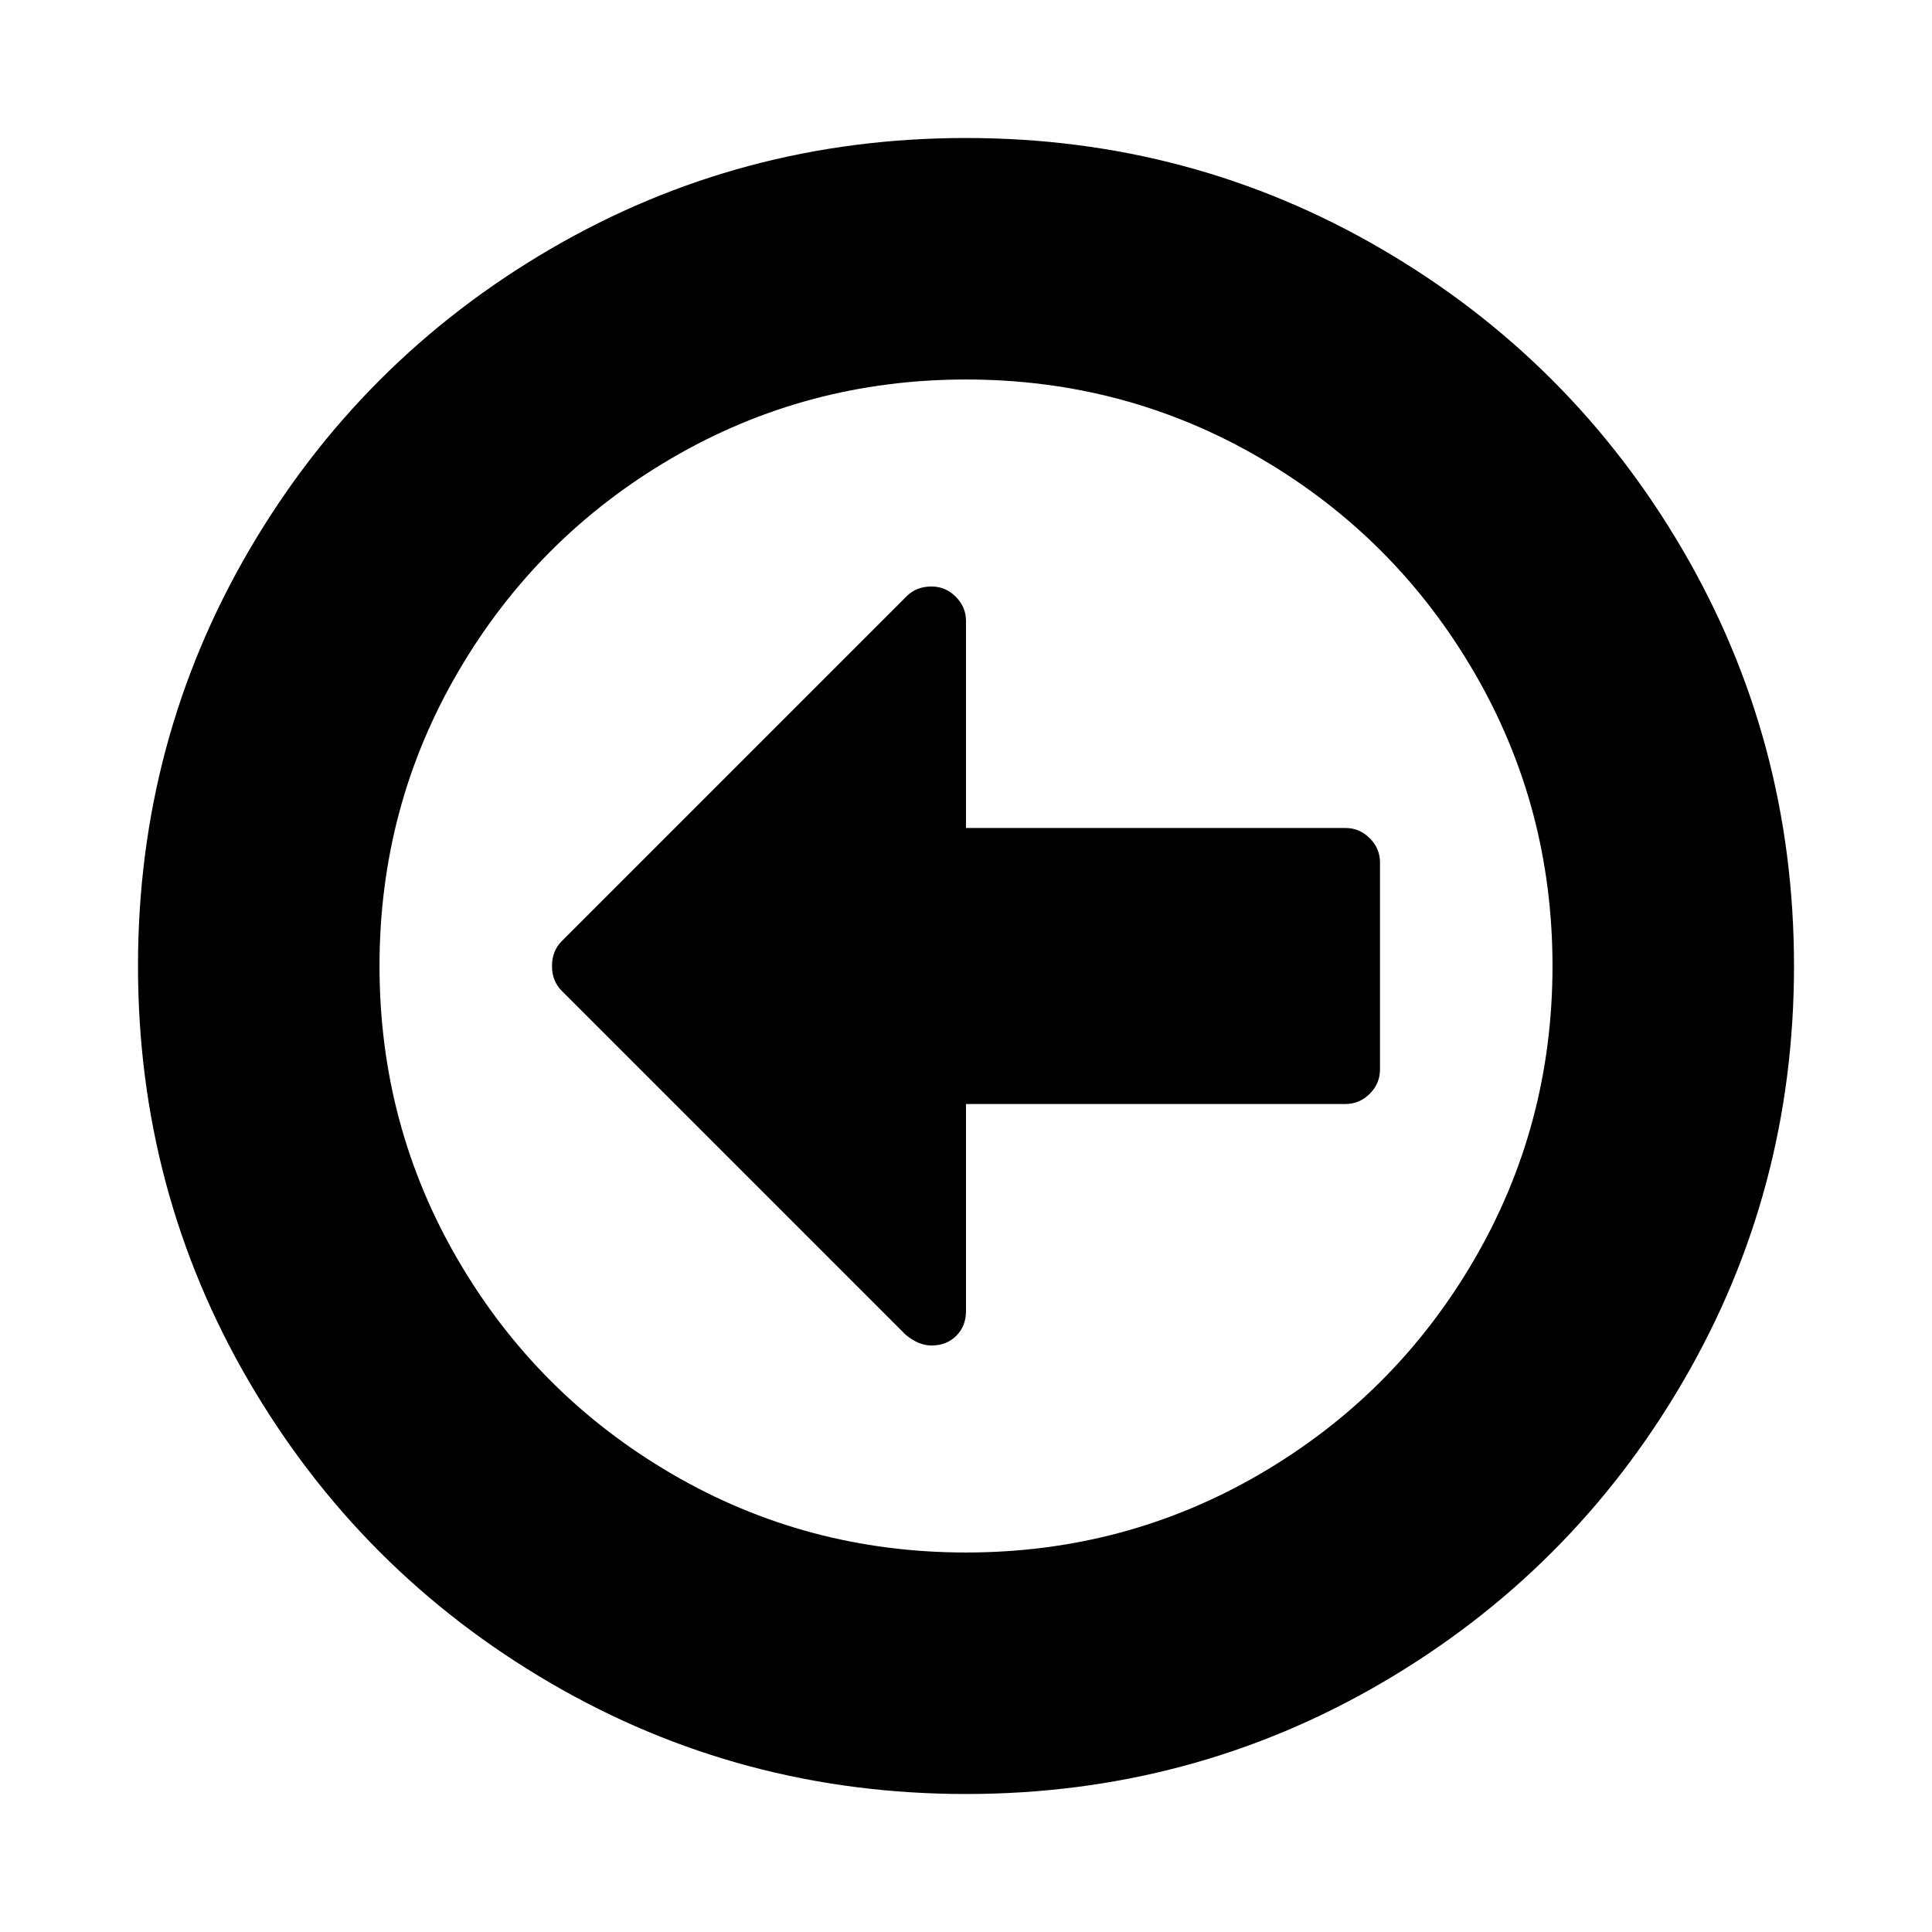 <?xml version="1.0" encoding="utf-8"?>
<svg width="1792" height="1792" viewBox="0 0 1792 1792" xmlns="http://www.w3.org/2000/svg"><path d="M1280 800v192q0 13-9.5 22.5t-22.5 9.5h-352v192q0 14-9 23t-23 9q-12 0-24-10l-319-319q-9-9-9-23t9-23l320-320q9-9 23-9 13 0 22.5 9.5t9.5 22.5v192h352q13 0 22.5 9.5t9.5 22.5zm160 96q0-148-73-273t-198-198-273-73-273 73-198 198-73 273 73 273 198 198 273 73 273-73 198-198 73-273zm224 0q0 209-103 385.5t-279.5 279.5-385.5 103-385.5-103-279.5-279.5-103-385.5 103-385.5 279.5-279.5 385.5-103 385.5 103 279.5 279.5 103 385.5z"/></svg>